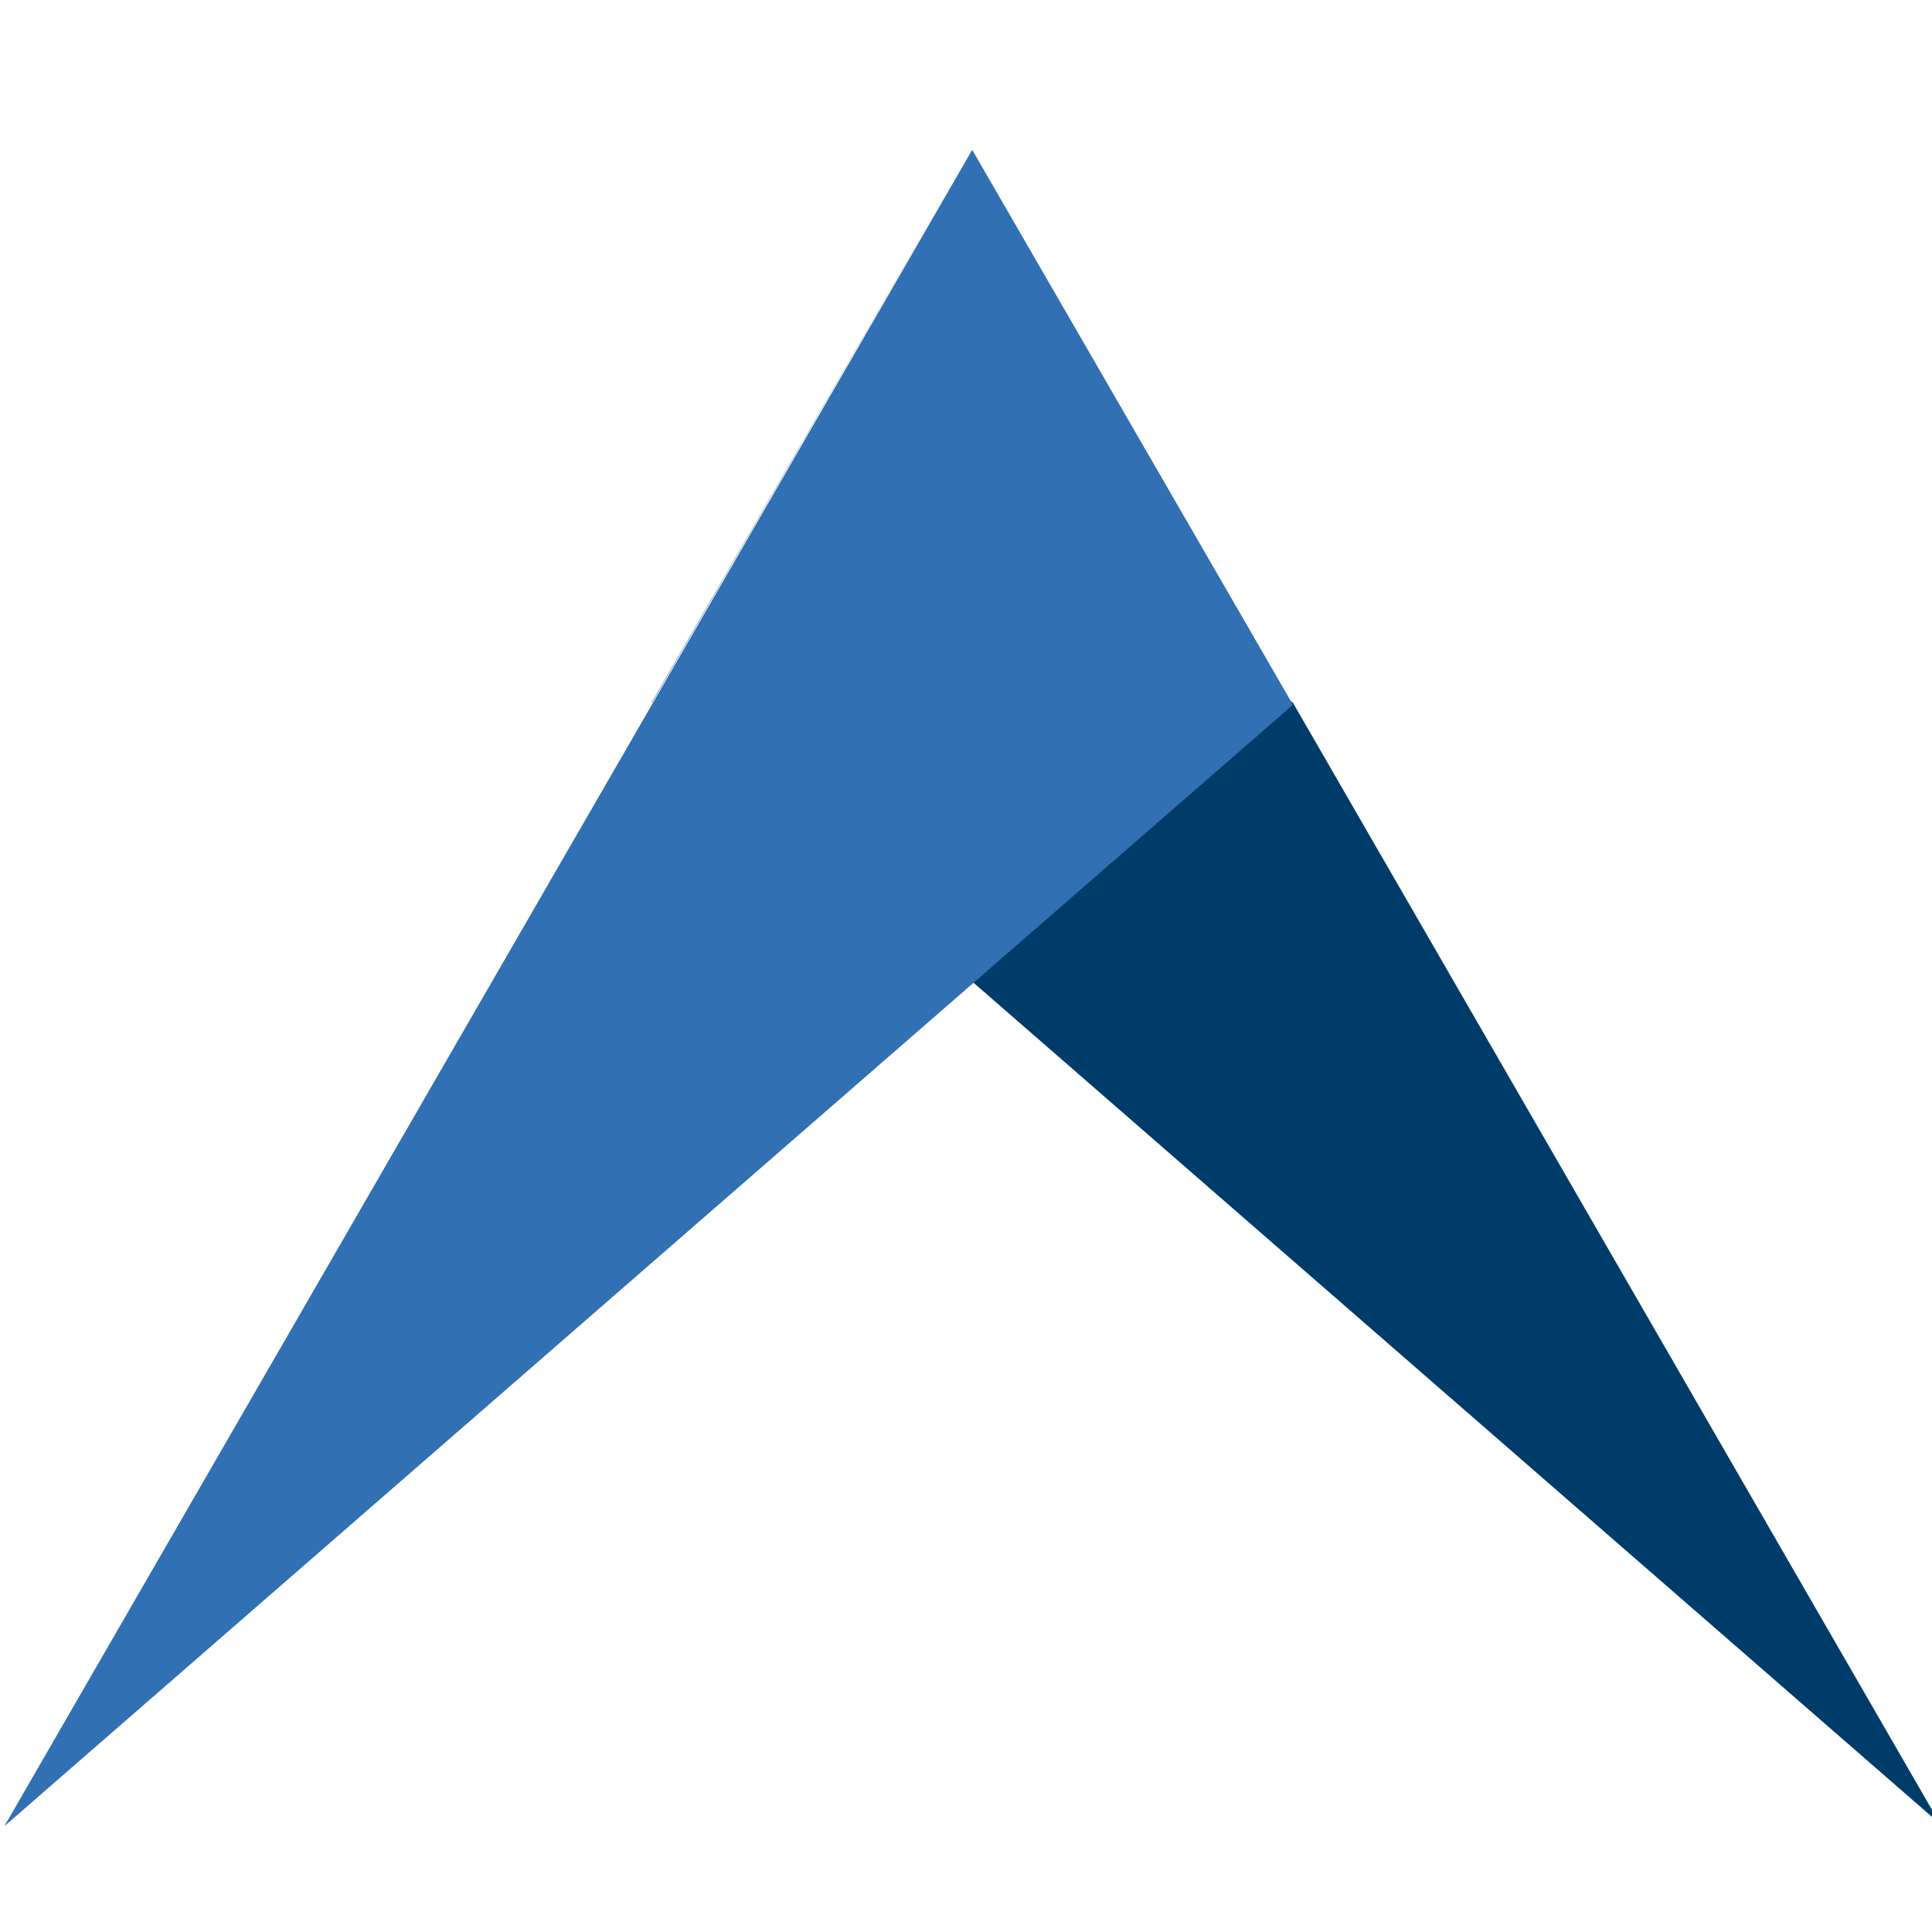 <?xml version="1.0" encoding="UTF-8"?>
<svg width="67.619mm" height="67.619mm" version="1.1" viewBox="0 0 67.619 67.619" xmlns="http://www.w3.org/2000/svg">
 <g transform="translate(13.468 -109.37)">
  <g transform="matrix(1.094 0 0 1.094 -952.11 -3020.1)">
   <path d="m889.1 2865.3-10.262 17.753 7e-3 0.01zm10.255 17.76c-0.446-0.773-10.255 8.924-10.255 8.924l30.962 26.946z" fill="#003c69"/>
   <path d="m858.13 2919 30.964-53.63 10.262 17.754z" fill="#3070b3"/>
  </g>
 </g>
 <style>@media (prefers-color-scheme: light) { :root { filter: none; } }</style>
</svg>
